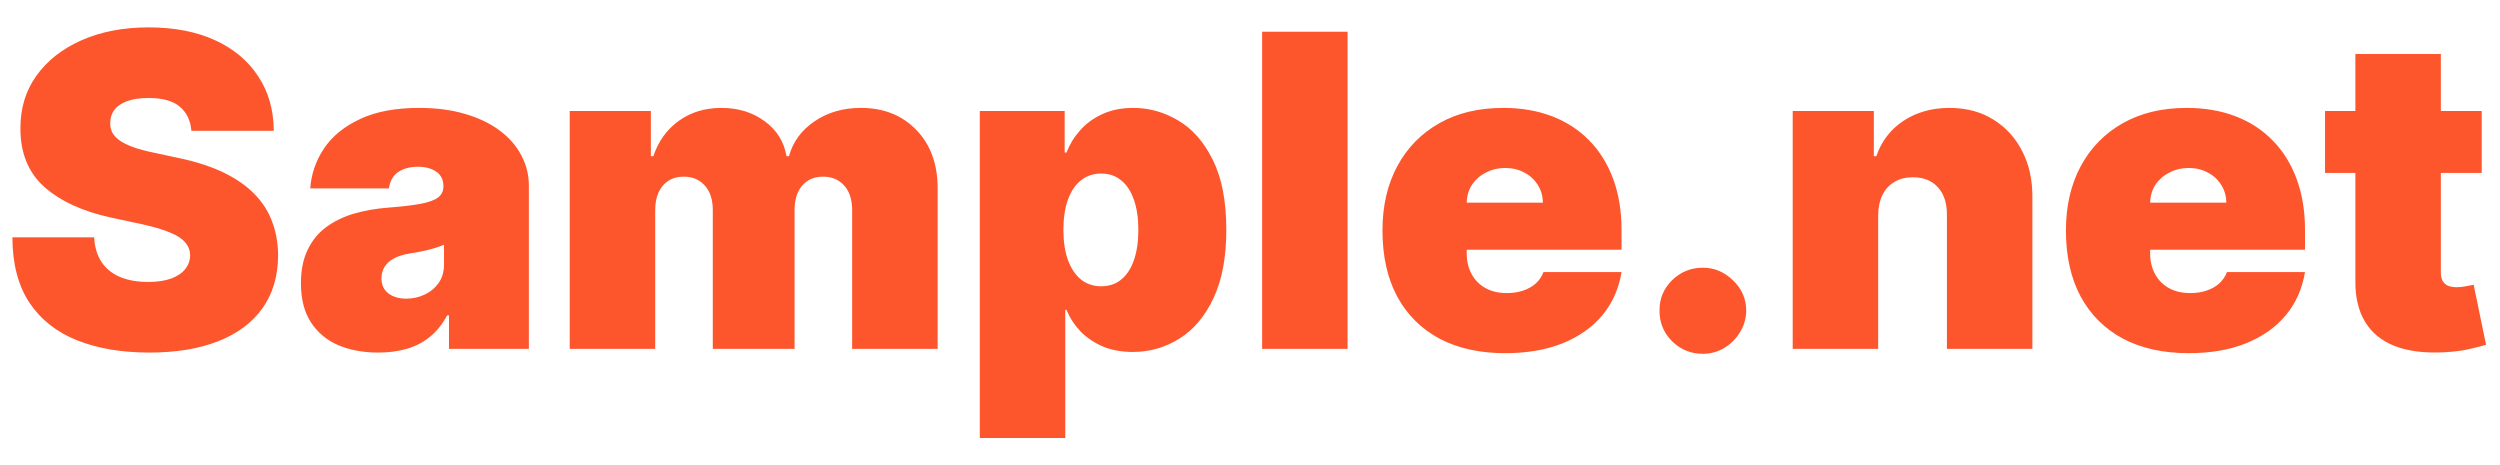 <svg width="86" height="16" viewBox="0 0 86 16" fill="none" xmlns="http://www.w3.org/2000/svg">
<path d="M6.584 4.5C6.555 4.145 6.422 3.868 6.184 3.669C5.95 3.47 5.593 3.371 5.114 3.371C4.808 3.371 4.558 3.408 4.363 3.483C4.171 3.554 4.029 3.651 3.936 3.776C3.844 3.9 3.796 4.042 3.793 4.202C3.786 4.333 3.809 4.452 3.862 4.559C3.919 4.662 4.007 4.756 4.128 4.841C4.249 4.923 4.403 4.997 4.592 5.065C4.78 5.132 5.004 5.192 5.263 5.246L6.158 5.438C6.761 5.565 7.278 5.734 7.708 5.944C8.137 6.153 8.489 6.4 8.762 6.684C9.036 6.964 9.237 7.281 9.364 7.632C9.496 7.984 9.563 8.367 9.567 8.783C9.563 9.5 9.384 10.107 9.029 10.604C8.674 11.102 8.166 11.48 7.505 11.739C6.848 11.998 6.058 12.128 5.135 12.128C4.187 12.128 3.359 11.988 2.653 11.707C1.95 11.427 1.403 10.995 1.012 10.413C0.625 9.827 0.43 9.077 0.426 8.165H3.239C3.256 8.499 3.34 8.779 3.489 9.006C3.638 9.234 3.848 9.406 4.118 9.523C4.391 9.64 4.716 9.699 5.092 9.699C5.408 9.699 5.673 9.66 5.886 9.582C6.099 9.504 6.261 9.395 6.371 9.257C6.481 9.118 6.538 8.96 6.541 8.783C6.538 8.616 6.483 8.47 6.376 8.346C6.273 8.218 6.103 8.104 5.865 8.005C5.627 7.902 5.305 7.806 4.901 7.717L3.814 7.483C2.848 7.273 2.086 6.924 1.529 6.434C0.975 5.94 0.7 5.267 0.703 4.415C0.7 3.722 0.884 3.117 1.257 2.598C1.634 2.076 2.154 1.67 2.818 1.379C3.485 1.087 4.251 0.942 5.114 0.942C5.994 0.942 6.756 1.089 7.399 1.384C8.042 1.679 8.537 2.094 8.885 2.63C9.237 3.163 9.414 3.786 9.418 4.5H6.584ZM13.016 12.128C12.494 12.128 12.032 12.043 11.631 11.872C11.233 11.698 10.921 11.435 10.693 11.084C10.466 10.732 10.352 10.285 10.352 9.741C10.352 9.294 10.429 8.912 10.582 8.596C10.734 8.277 10.947 8.016 11.221 7.813C11.494 7.611 11.812 7.456 12.174 7.35C12.54 7.243 12.934 7.174 13.357 7.142C13.815 7.107 14.182 7.064 14.459 7.014C14.74 6.961 14.942 6.888 15.067 6.796C15.191 6.7 15.253 6.574 15.253 6.418V6.396C15.253 6.183 15.171 6.02 15.008 5.906C14.845 5.793 14.635 5.736 14.379 5.736C14.099 5.736 13.87 5.798 13.692 5.922C13.518 6.043 13.414 6.229 13.378 6.482H10.672C10.708 5.984 10.866 5.526 11.146 5.107C11.43 4.685 11.844 4.347 12.387 4.095C12.931 3.839 13.609 3.712 14.422 3.712C15.008 3.712 15.534 3.781 15.999 3.919C16.464 4.054 16.86 4.244 17.187 4.489C17.513 4.731 17.762 5.015 17.932 5.342C18.106 5.665 18.193 6.016 18.193 6.396V12H15.445V10.849H15.381C15.217 11.155 15.019 11.402 14.784 11.59C14.553 11.778 14.289 11.915 13.991 12C13.696 12.085 13.371 12.128 13.016 12.128ZM13.975 10.274C14.198 10.274 14.408 10.228 14.603 10.136C14.802 10.043 14.964 9.91 15.088 9.736C15.212 9.562 15.274 9.351 15.274 9.102V8.42C15.196 8.452 15.113 8.483 15.024 8.511C14.939 8.539 14.846 8.566 14.747 8.591C14.651 8.616 14.548 8.639 14.438 8.66C14.332 8.681 14.22 8.701 14.102 8.719C13.875 8.754 13.689 8.813 13.543 8.895C13.401 8.973 13.295 9.07 13.223 9.188C13.156 9.301 13.122 9.429 13.122 9.571C13.122 9.798 13.202 9.972 13.362 10.093C13.522 10.214 13.726 10.274 13.975 10.274ZM19.598 12V3.818H22.39V5.374H22.475C22.645 4.862 22.936 4.457 23.348 4.159C23.76 3.861 24.25 3.712 24.818 3.712C25.394 3.712 25.889 3.864 26.305 4.17C26.72 4.472 26.97 4.873 27.056 5.374H27.141C27.279 4.873 27.574 4.472 28.025 4.17C28.476 3.864 29.005 3.712 29.613 3.712C30.397 3.712 31.033 3.964 31.519 4.468C32.01 4.972 32.255 5.643 32.255 6.482V12H29.314V7.227C29.314 6.869 29.224 6.588 29.043 6.386C28.861 6.18 28.618 6.077 28.313 6.077C28.011 6.077 27.771 6.18 27.594 6.386C27.42 6.588 27.333 6.869 27.333 7.227V12H24.52V7.227C24.52 6.869 24.43 6.588 24.248 6.386C24.067 6.18 23.824 6.077 23.519 6.077C23.316 6.077 23.142 6.123 22.997 6.215C22.851 6.308 22.738 6.441 22.656 6.615C22.578 6.785 22.539 6.989 22.539 7.227V12H19.598ZM33.705 15.068V3.818H36.624V5.246H36.688C36.794 4.969 36.95 4.715 37.156 4.484C37.362 4.25 37.618 4.063 37.923 3.925C38.229 3.783 38.584 3.712 38.989 3.712C39.529 3.712 40.042 3.855 40.528 4.143C41.018 4.431 41.416 4.884 41.721 5.501C42.03 6.119 42.185 6.922 42.185 7.909C42.185 8.854 42.038 9.637 41.743 10.258C41.452 10.88 41.061 11.343 40.571 11.648C40.084 11.954 39.55 12.107 38.968 12.107C38.584 12.107 38.241 12.044 37.94 11.92C37.641 11.792 37.386 11.62 37.172 11.403C36.963 11.183 36.801 10.935 36.688 10.658H36.645V15.068H33.705ZM36.581 7.909C36.581 8.307 36.633 8.651 36.736 8.942C36.842 9.23 36.991 9.454 37.183 9.614C37.378 9.77 37.611 9.848 37.881 9.848C38.151 9.848 38.38 9.772 38.568 9.619C38.76 9.463 38.905 9.241 39.005 8.953C39.108 8.662 39.159 8.314 39.159 7.909C39.159 7.504 39.108 7.158 39.005 6.87C38.905 6.579 38.76 6.357 38.568 6.205C38.38 6.048 38.151 5.97 37.881 5.97C37.611 5.97 37.378 6.048 37.183 6.205C36.991 6.357 36.842 6.579 36.736 6.87C36.633 7.158 36.581 7.504 36.581 7.909ZM46.357 1.091V12H43.417V1.091H46.357ZM51.776 12.149C50.902 12.149 50.149 11.982 49.517 11.648C48.889 11.311 48.404 10.828 48.063 10.2C47.725 9.567 47.557 8.811 47.557 7.93C47.557 7.085 47.727 6.347 48.068 5.714C48.409 5.082 48.89 4.591 49.512 4.239C50.133 3.887 50.867 3.712 51.712 3.712C52.33 3.712 52.889 3.808 53.39 3.999C53.89 4.191 54.318 4.47 54.673 4.836C55.028 5.198 55.302 5.638 55.494 6.157C55.685 6.675 55.781 7.259 55.781 7.909V8.591H48.473V6.972H53.075C53.072 6.737 53.011 6.531 52.894 6.354C52.781 6.173 52.626 6.032 52.431 5.933C52.239 5.83 52.021 5.778 51.776 5.778C51.538 5.778 51.319 5.83 51.12 5.933C50.922 6.032 50.762 6.171 50.641 6.348C50.524 6.526 50.462 6.734 50.455 6.972V8.719C50.455 8.982 50.51 9.216 50.62 9.422C50.73 9.628 50.888 9.789 51.094 9.907C51.3 10.024 51.548 10.082 51.84 10.082C52.042 10.082 52.227 10.054 52.394 9.997C52.564 9.94 52.709 9.859 52.83 9.752C52.951 9.642 53.04 9.511 53.097 9.358H55.781C55.689 9.926 55.471 10.42 55.126 10.839C54.782 11.254 54.325 11.577 53.757 11.808C53.193 12.036 52.532 12.149 51.776 12.149ZM58.579 12.171C58.167 12.171 57.814 12.027 57.519 11.739C57.228 11.448 57.084 11.095 57.088 10.679C57.084 10.274 57.228 9.928 57.519 9.64C57.814 9.353 58.167 9.209 58.579 9.209C58.97 9.209 59.314 9.353 59.612 9.64C59.914 9.928 60.067 10.274 60.071 10.679C60.067 10.956 59.994 11.208 59.852 11.435C59.714 11.659 59.533 11.838 59.309 11.973C59.085 12.105 58.842 12.171 58.579 12.171ZM64.609 7.398V12H61.669V3.818H64.46V5.374H64.545C64.723 4.855 65.035 4.449 65.483 4.154C65.933 3.859 66.459 3.712 67.059 3.712C67.638 3.712 68.141 3.845 68.567 4.111C68.996 4.374 69.328 4.736 69.563 5.198C69.801 5.659 69.918 6.187 69.914 6.78V12H66.974V7.398C66.978 6.993 66.875 6.675 66.665 6.444C66.459 6.213 66.171 6.098 65.802 6.098C65.561 6.098 65.349 6.151 65.168 6.258C64.991 6.361 64.854 6.51 64.758 6.705C64.662 6.897 64.612 7.128 64.609 7.398ZM75.286 12.149C74.413 12.149 73.66 11.982 73.028 11.648C72.399 11.311 71.915 10.828 71.574 10.2C71.236 9.567 71.068 8.811 71.068 7.93C71.068 7.085 71.238 6.347 71.579 5.714C71.92 5.082 72.401 4.591 73.022 4.239C73.644 3.887 74.377 3.712 75.222 3.712C75.84 3.712 76.4 3.808 76.9 3.999C77.401 4.191 77.829 4.47 78.184 4.836C78.539 5.198 78.813 5.638 79.004 6.157C79.196 6.675 79.292 7.259 79.292 7.909V8.591H71.984V6.972H76.586C76.582 6.737 76.522 6.531 76.405 6.354C76.291 6.173 76.137 6.032 75.942 5.933C75.75 5.83 75.531 5.778 75.286 5.778C75.048 5.778 74.83 5.83 74.631 5.933C74.432 6.032 74.272 6.171 74.152 6.348C74.034 6.526 73.972 6.734 73.965 6.972V8.719C73.965 8.982 74.02 9.216 74.13 9.422C74.24 9.628 74.398 9.789 74.605 9.907C74.811 10.024 75.059 10.082 75.35 10.082C75.553 10.082 75.737 10.054 75.904 9.997C76.075 9.94 76.22 9.859 76.341 9.752C76.462 9.642 76.55 9.511 76.607 9.358H79.292C79.2 9.926 78.981 10.42 78.637 10.839C78.292 11.254 77.836 11.577 77.268 11.808C76.703 12.036 76.043 12.149 75.286 12.149ZM85.371 3.818V5.949H79.981V3.818H85.371ZM81.025 1.858H83.965V9.369C83.965 9.482 83.984 9.578 84.023 9.656C84.062 9.731 84.123 9.788 84.204 9.827C84.286 9.862 84.391 9.88 84.519 9.88C84.608 9.88 84.711 9.869 84.828 9.848C84.948 9.827 85.037 9.809 85.094 9.795L85.52 11.861C85.389 11.901 85.201 11.948 84.956 12.005C84.714 12.062 84.427 12.099 84.093 12.117C83.418 12.153 82.852 12.084 82.394 11.909C81.935 11.732 81.591 11.453 81.36 11.073C81.129 10.693 81.017 10.217 81.025 9.646V1.858Z" fill="#FD552C"/>
</svg>
